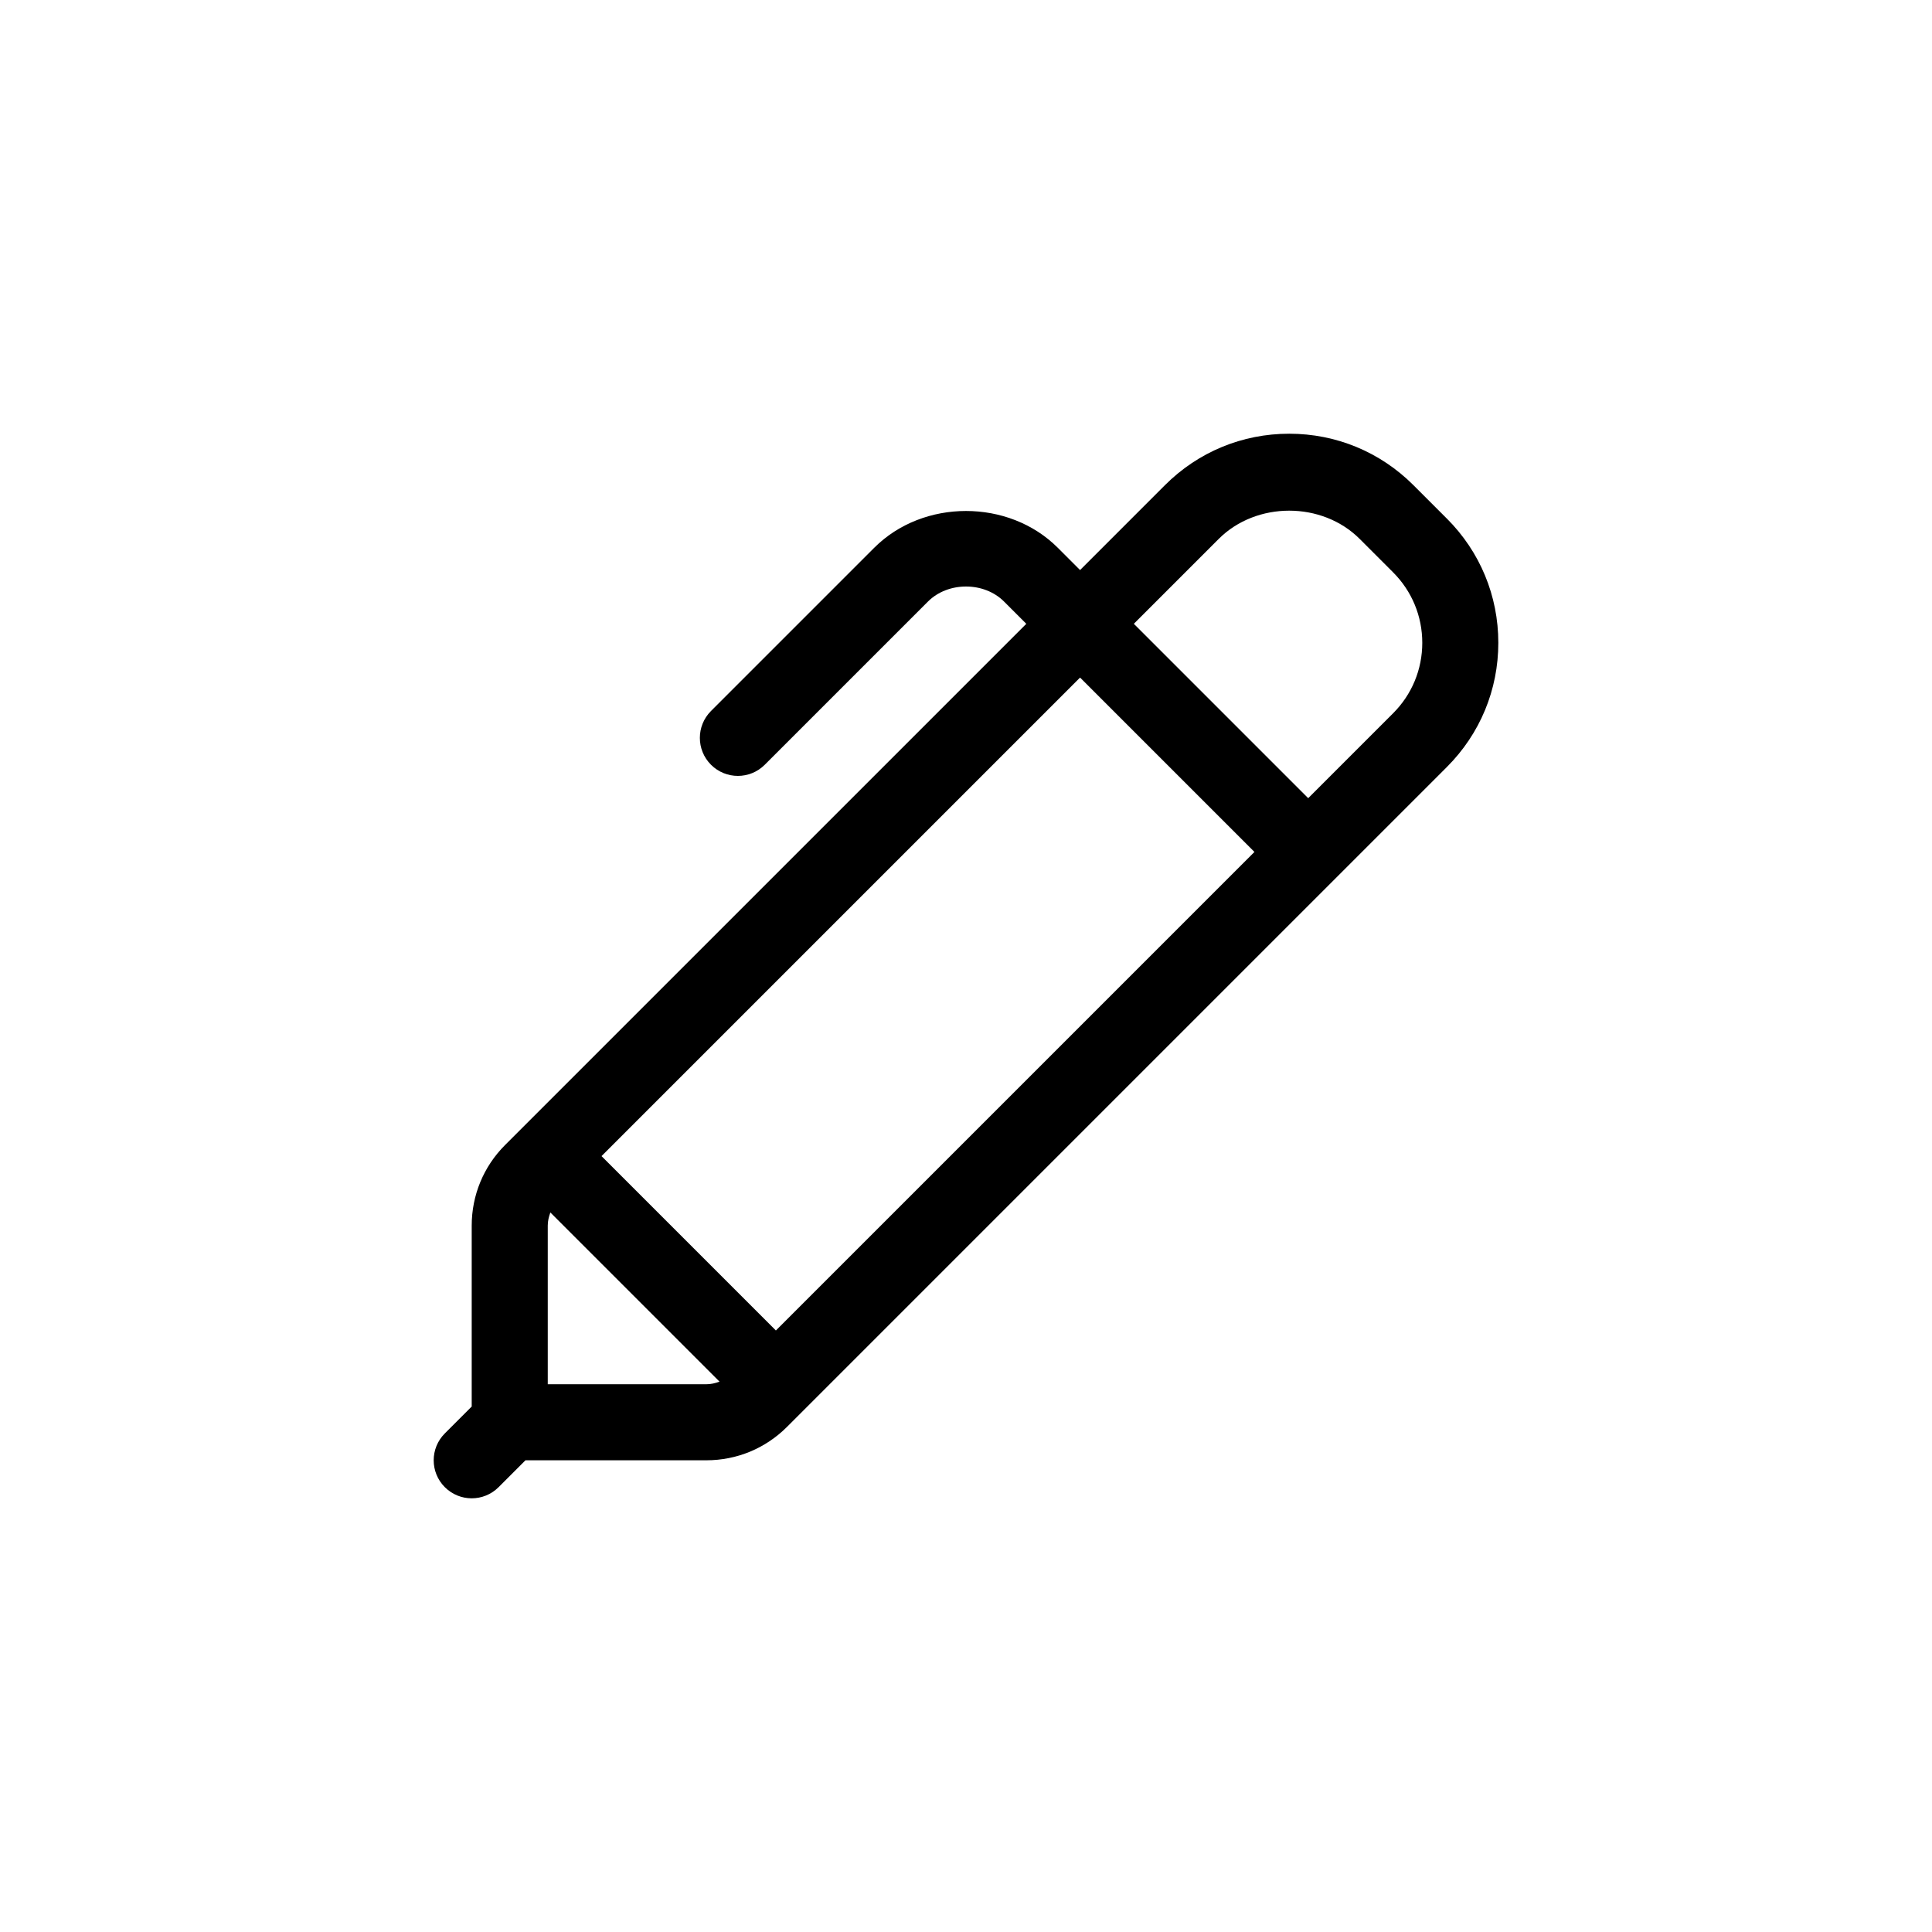 <?xml version="1.0" encoding="UTF-8"?>
<!-- Uploaded to: SVG Repo, www.svgrepo.com, Generator: SVG Repo Mixer Tools -->
<svg fill="#000000" width="800px" height="800px" version="1.1" viewBox="144 144 512 512" xmlns="http://www.w3.org/2000/svg">
 <path d="m527.43 281.43-8.855-8.855c-8.793-8.797-20.484-13.637-32.926-13.637-12.438 0-24.133 4.84-32.926 13.637l-22.492 22.496-5.902-5.906c-12.988-13-35.66-13-48.648 0l-43.258 43.258c-3.934 3.934-3.934 10.312 0 14.246 3.934 3.934 10.312 3.934 14.246 0l43.258-43.258c5.305-5.305 14.848-5.305 20.152 0l5.906 5.906-138.12 138.11c-5.711 5.711-8.855 13.309-8.855 21.379v47.938l-7.125 7.125c-3.934 3.934-3.934 10.312 0 14.246 1.973 1.969 4.547 2.953 7.125 2.953 2.578 0 5.152-0.984 7.125-2.953l7.121-7.125h47.938c8.074 0 15.668-3.144 21.375-8.855l174.86-174.86c8.801-8.793 13.645-20.488 13.645-32.926 0-12.441-4.844-24.133-13.641-32.926zm-224.02 168.95 126.82-126.82 46.211 46.211-126.82 126.82zm-14.246 60.457v-42.031c0-1.215 0.277-2.379 0.691-3.488l44.828 44.828c-1.109 0.414-2.273 0.691-3.488 0.691zm224.02-177.81-22.496 22.496-46.207-46.211 22.496-22.496c9.977-9.977 27.379-9.977 37.352 0l8.855 8.855c4.988 4.992 7.734 11.625 7.734 18.68 0 7.051-2.746 13.688-7.734 18.676z"/>
</svg>